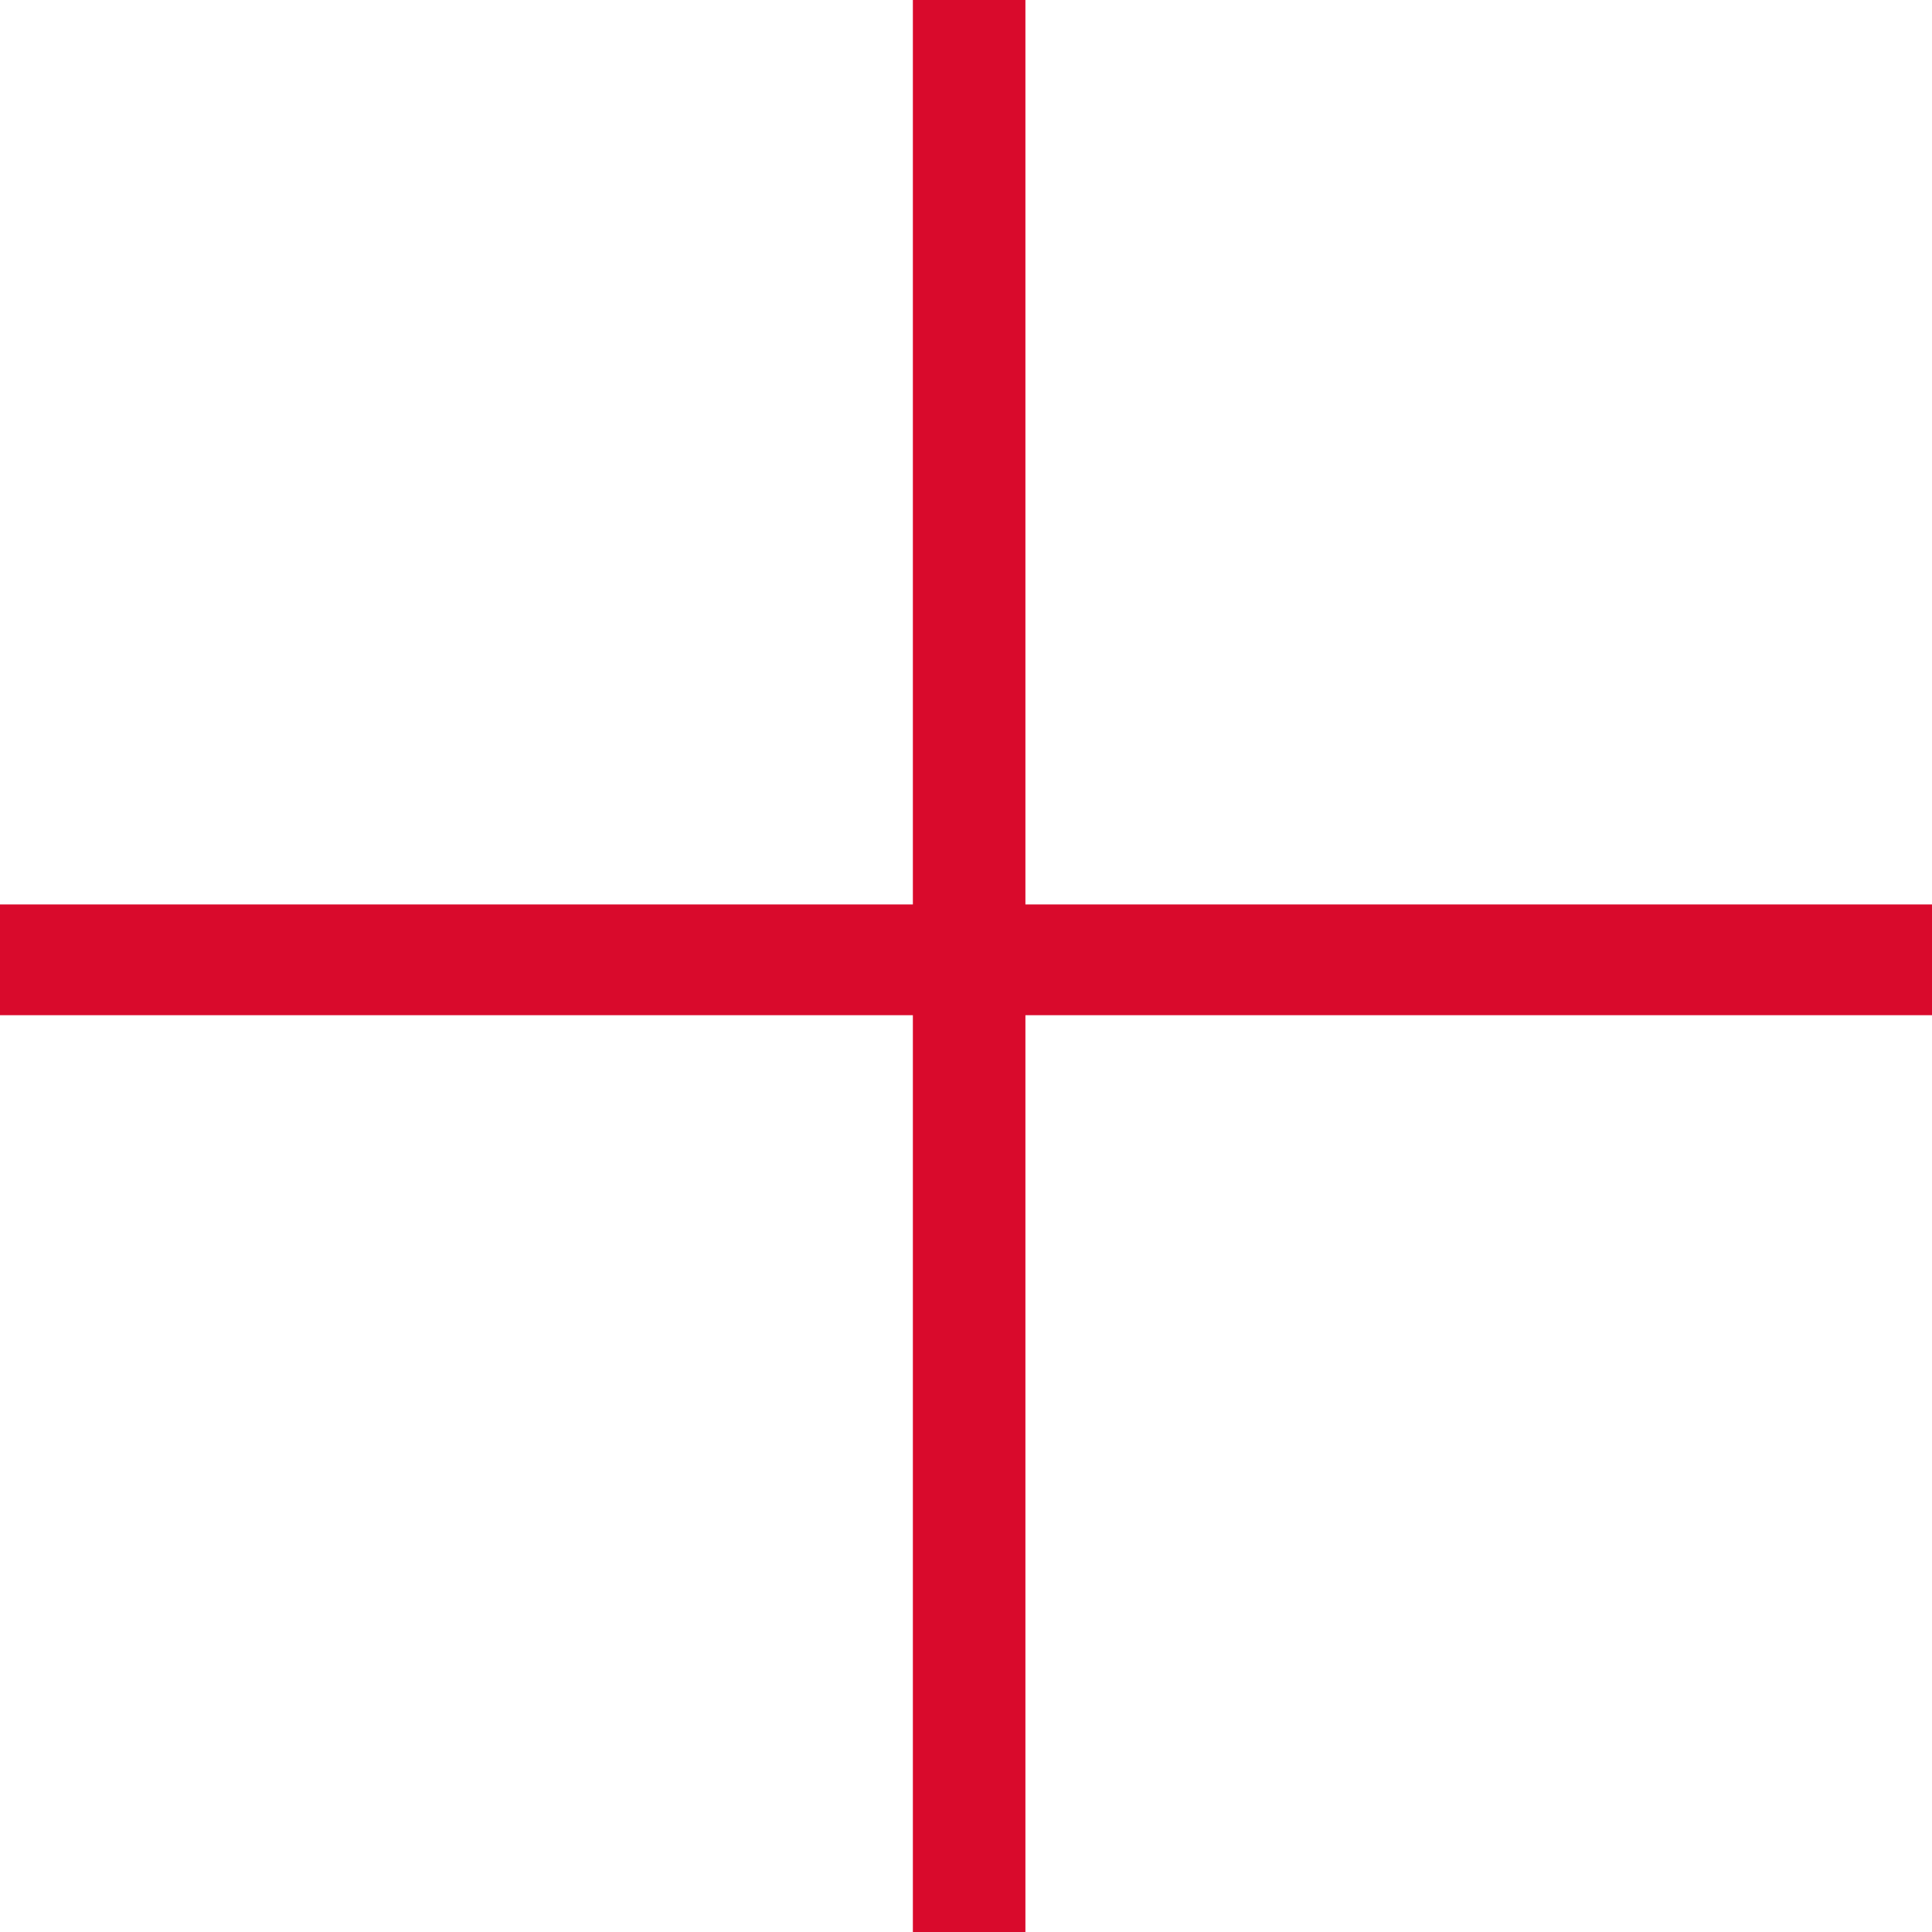 <?xml version="1.0" encoding="UTF-8"?> <svg xmlns="http://www.w3.org/2000/svg" width="28" height="28" viewBox="0 0 28 28" fill="none"><path d="M28 14.713H14.861V28H13.23V14.713H0V13.108H13.23V0H14.861V13.108H28V14.713Z" fill="#D90A2C"></path></svg> 